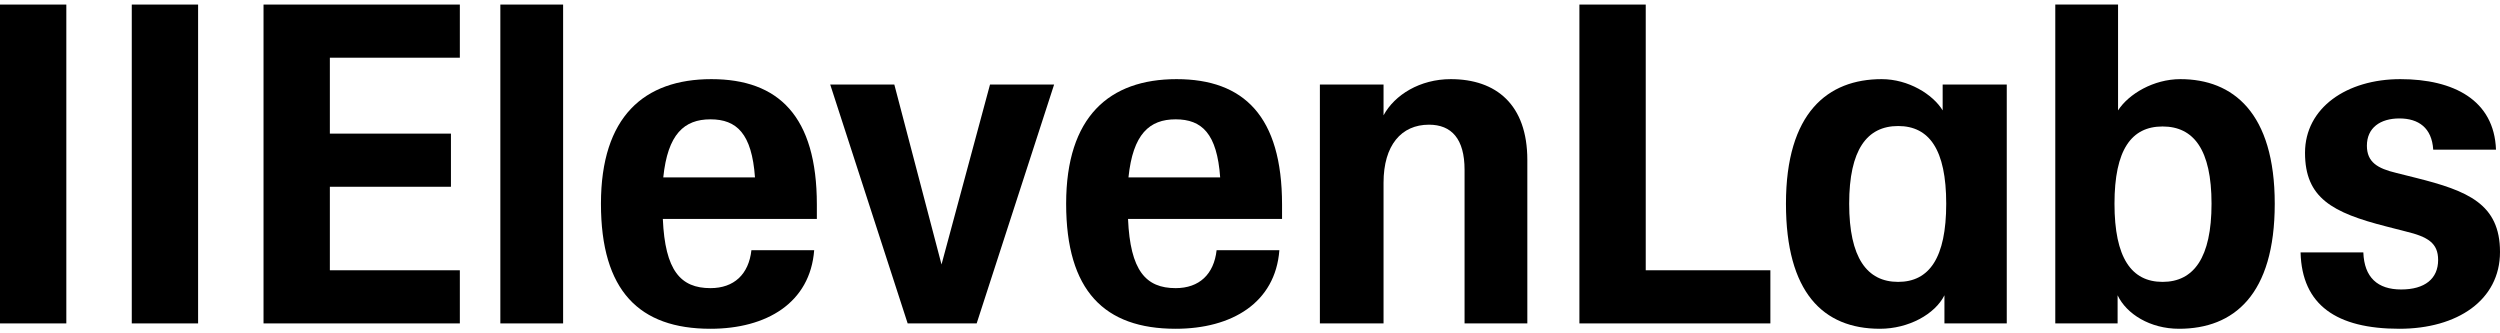 <svg width="120" height="16" viewBox="0 0 694 90" fill="none" xmlns="http://www.w3.org/2000/svg">
<path d="M248.261 22.19H230.466L251.968 88.512H271.123L292.625 22.19H274.83L261.365 72.149L248.261 22.19Z" fill="black"/>
<path d="M0 0H18.413V88.512H0V0Z" fill="black"/>
<path d="M36.579 0H54.992V88.512H36.579V0Z" fill="black"/>
<path d="M73.155 0H127.652V14.752H91.568V35.826H125.181V50.578H91.568V73.76H127.652V88.512H73.155V0Z" fill="black"/>
<path d="M138.896 0H156.32V88.512H138.896V0Z" fill="black"/>
<path d="M166.824 55.289C166.824 31.116 178.811 20.703 197.471 20.703C216.131 20.703 226.759 30.992 226.759 55.537V59.504H184.001C184.619 73.884 188.944 78.719 197.224 78.719C203.773 78.719 207.851 74.876 208.593 68.182H226.017C224.905 82.81 212.795 90 197.224 90C177.452 90 166.824 79.463 166.824 55.289ZM209.582 47.975C208.717 35.826 204.515 31.86 197.224 31.86C189.933 31.86 185.36 35.95 184.125 47.975H209.582Z" fill="black"/>
<path d="M295.962 55.289C295.962 31.116 307.949 20.703 326.609 20.703C345.269 20.703 355.897 30.992 355.897 55.537V59.504H313.139C313.757 73.884 318.082 78.719 326.362 78.719C332.911 78.719 336.989 74.876 337.731 68.182H355.155C354.043 82.81 341.932 90 326.362 90C306.589 90 295.962 79.463 295.962 55.289ZM338.719 47.975C337.854 35.826 333.653 31.86 326.362 31.86C319.071 31.86 314.498 35.95 313.263 47.975H338.719Z" fill="black"/>
<path d="M438.443 0H456.856V73.76H491.457V88.512H438.443V0Z" fill="black"/>
<path fill-rule="evenodd" clip-rule="evenodd" d="M495.783 55.289C495.783 30 507.399 20.703 522.352 20.703C529.766 20.703 536.563 24.917 539.282 29.38V22.19H557.077V88.512H539.776V80.703C537.181 85.909 529.89 90 521.857 90C506.04 90 495.783 79.835 495.783 55.289ZM526.924 33.719C535.574 33.719 540.27 40.289 540.27 55.289C540.27 70.289 535.574 76.984 526.924 76.984C518.274 76.984 513.331 70.289 513.331 55.289C513.331 40.289 518.274 33.719 526.924 33.719Z" fill="black"/>
<path fill-rule="evenodd" clip-rule="evenodd" d="M587.847 80.703V88.512H570.547V0H587.971V29.38C590.937 24.793 597.857 20.703 605.272 20.703C619.854 20.703 631.47 30 631.47 55.289C631.47 80.579 620.101 90 604.901 90C596.869 90 590.319 85.909 587.847 80.703ZM600.329 33.843C608.979 33.843 613.922 40.289 613.922 55.289C613.922 70.289 608.979 76.984 600.329 76.984C591.678 76.984 586.982 70.289 586.982 55.289C586.982 40.289 591.678 33.843 600.329 33.843Z" fill="black"/>
<path d="M638.638 68.802H656.062C656.309 75.744 660.016 79.091 666.566 79.091C673.115 79.091 676.823 76.116 676.823 70.909C676.823 66.198 673.981 64.463 667.802 62.975L662.488 61.612C647.412 57.769 639.873 53.678 639.873 41.157C639.873 28.636 651.49 20.703 666.319 20.703C681.148 20.703 692.394 26.529 692.888 40.289H675.463C675.093 34.215 671.385 31.612 666.072 31.612C660.758 31.612 657.05 34.215 657.05 39.174C657.05 43.76 660.016 45.496 665.207 46.736L670.644 48.099C684.979 51.694 694 55.289 694 68.678C694 82.066 682.137 90 666.072 90C648.647 90 639.008 83.43 638.638 68.802Z" fill="black"/>
<path d="M384.072 49.463C384.072 39.05 389.015 33.347 396.677 33.347C402.979 33.347 406.563 37.314 406.563 45.868V88.512H423.987V43.141C423.987 27.769 415.337 20.703 402.732 20.703C394.205 20.703 387.162 25.041 384.072 30.744V22.19H366.401V88.512H384.072V49.463Z" fill="black"/>
</svg>
